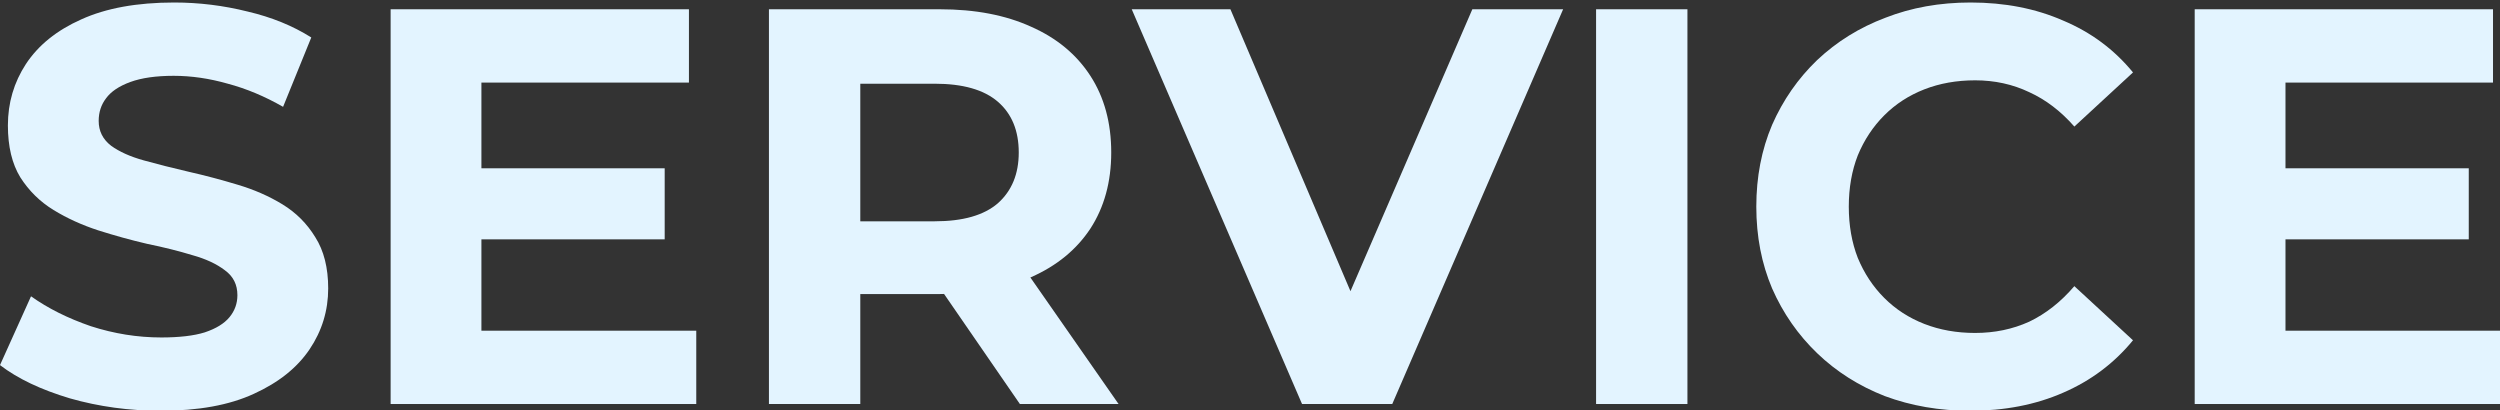 <svg width="798" height="131" viewBox="0 0 798 131" fill="none" xmlns="http://www.w3.org/2000/svg">
<rect x="0" y="0" width="798" height="131" fill="#333333" stroke="none"/>
<path d="M727.367 53.719H788.027V76.4H727.367V53.719ZM729.527 105.559H798.107V128.959H700.547V2.959H795.767V26.36H729.527V105.559Z" fill="#E3F4FF"/>
<path d="M628.833 131.119C619.113 131.119 610.053 129.559 601.653 126.439C593.373 123.199 586.173 118.639 580.053 112.759C573.933 106.879 569.133 99.979 565.653 92.059C562.293 84.139 560.613 75.439 560.613 65.959C560.613 56.479 562.293 47.779 565.653 39.859C569.133 31.939 573.933 25.039 580.053 19.159C586.293 13.279 593.553 8.779 601.833 5.659C610.113 2.419 619.173 0.799 629.013 0.799C639.933 0.799 649.773 2.719 658.533 6.559C667.413 10.279 674.853 15.799 680.853 23.119L662.133 40.399C657.813 35.479 653.013 31.819 647.733 29.419C642.453 26.899 636.693 25.639 630.453 25.639C624.573 25.639 619.173 26.599 614.253 28.519C609.333 30.439 605.073 33.199 601.473 36.799C597.873 40.399 595.053 44.659 593.013 49.579C591.093 54.499 590.133 59.959 590.133 65.959C590.133 71.959 591.093 77.419 593.013 82.339C595.053 87.259 597.873 91.519 601.473 95.119C605.073 98.719 609.333 101.479 614.253 103.399C619.173 105.319 624.573 106.279 630.453 106.279C636.693 106.279 642.453 105.079 647.733 102.679C653.013 100.159 657.813 96.379 662.133 91.339L680.853 108.619C674.853 115.939 667.413 121.519 658.533 125.359C649.773 129.199 639.873 131.119 628.833 131.119Z" fill="#E3F4FF"/>
<path d="M509.469 128.959V2.959H538.629V128.959H509.469Z" fill="#E3F4FF"/>
<path d="M415.61 128.959L361.25 2.959H392.75L440.27 114.559H421.73L469.97 2.959H498.95L444.41 128.959H415.61Z" fill="#E3F4FF"/>
<path d="M245.445 128.959V2.959H299.985C311.265 2.959 320.985 4.819 329.145 8.539C337.305 12.139 343.605 17.36 348.045 24.2C352.485 31.04 354.705 39.2 354.705 48.679C354.705 58.039 352.485 66.139 348.045 72.98C343.605 79.7 337.305 84.859 329.145 88.46C320.985 92.059 311.265 93.859 299.985 93.859H261.645L274.605 81.079V128.959H245.445ZM325.545 128.959L294.045 83.24H325.185L357.045 128.959H325.545ZM274.605 84.32L261.645 70.639H298.365C307.365 70.639 314.085 68.719 318.525 64.879C322.965 60.919 325.185 55.52 325.185 48.679C325.185 41.719 322.965 36.319 318.525 32.48C314.085 28.64 307.365 26.72 298.365 26.72H261.645L274.605 12.86V84.32Z" fill="#E3F4FF"/>
<path d="M151.507 53.719H212.167V76.4H151.507V53.719ZM153.667 105.559H222.247V128.959H124.688V2.959H219.908V26.36H153.667V105.559Z" fill="#E3F4FF"/>
<path d="M51.3 131.119C41.22 131.119 31.56 129.799 22.32 127.159C13.08 124.399 5.64 120.859 0 116.539L9.9 94.579C15.3 98.419 21.66 101.599 28.98 104.119C36.42 106.519 43.92 107.719 51.48 107.719C57.24 107.719 61.86 107.179 65.34 106.099C68.94 104.899 71.58 103.279 73.26 101.239C74.94 99.199 75.78 96.859 75.78 94.219C75.78 90.859 74.46 88.219 71.82 86.299C69.18 84.259 65.7 82.639 61.38 81.439C57.06 80.119 52.26 78.919 46.98 77.839C41.82 76.639 36.6 75.199 31.32 73.519C26.16 71.839 21.42 69.679 17.1 67.039C12.78 64.399 9.24 60.919 6.48 56.599C3.84 52.279 2.52 46.759 2.52 40.039C2.52 32.839 4.44 26.299 8.28 20.419C12.24 14.419 18.12 9.679 25.92 6.199C33.84 2.599 43.74 0.799 55.62 0.799C63.54 0.799 71.34 1.759 79.02 3.679C86.7 5.479 93.48 8.239 99.36 11.959L90.36 34.099C84.48 30.739 78.6 28.279 72.72 26.719C66.84 25.039 61.08 24.199 55.44 24.199C49.8 24.199 45.18 24.859 41.58 26.179C37.98 27.499 35.4 29.239 33.84 31.399C32.28 33.439 31.5 35.839 31.5 38.599C31.5 41.839 32.82 44.479 35.46 46.519C38.1 48.439 41.58 49.999 45.9 51.199C50.22 52.399 54.96 53.599 60.12 54.799C65.4 55.999 70.62 57.379 75.78 58.939C81.06 60.499 85.86 62.599 90.18 65.239C94.5 67.879 97.98 71.359 100.62 75.679C103.38 79.999 104.76 85.459 104.76 92.059C104.76 99.139 102.78 105.619 98.82 111.499C94.86 117.379 88.92 122.119 81 125.719C73.2 129.319 63.3 131.119 51.3 131.119Z" fill="#E3F4FF"/>
</svg>
